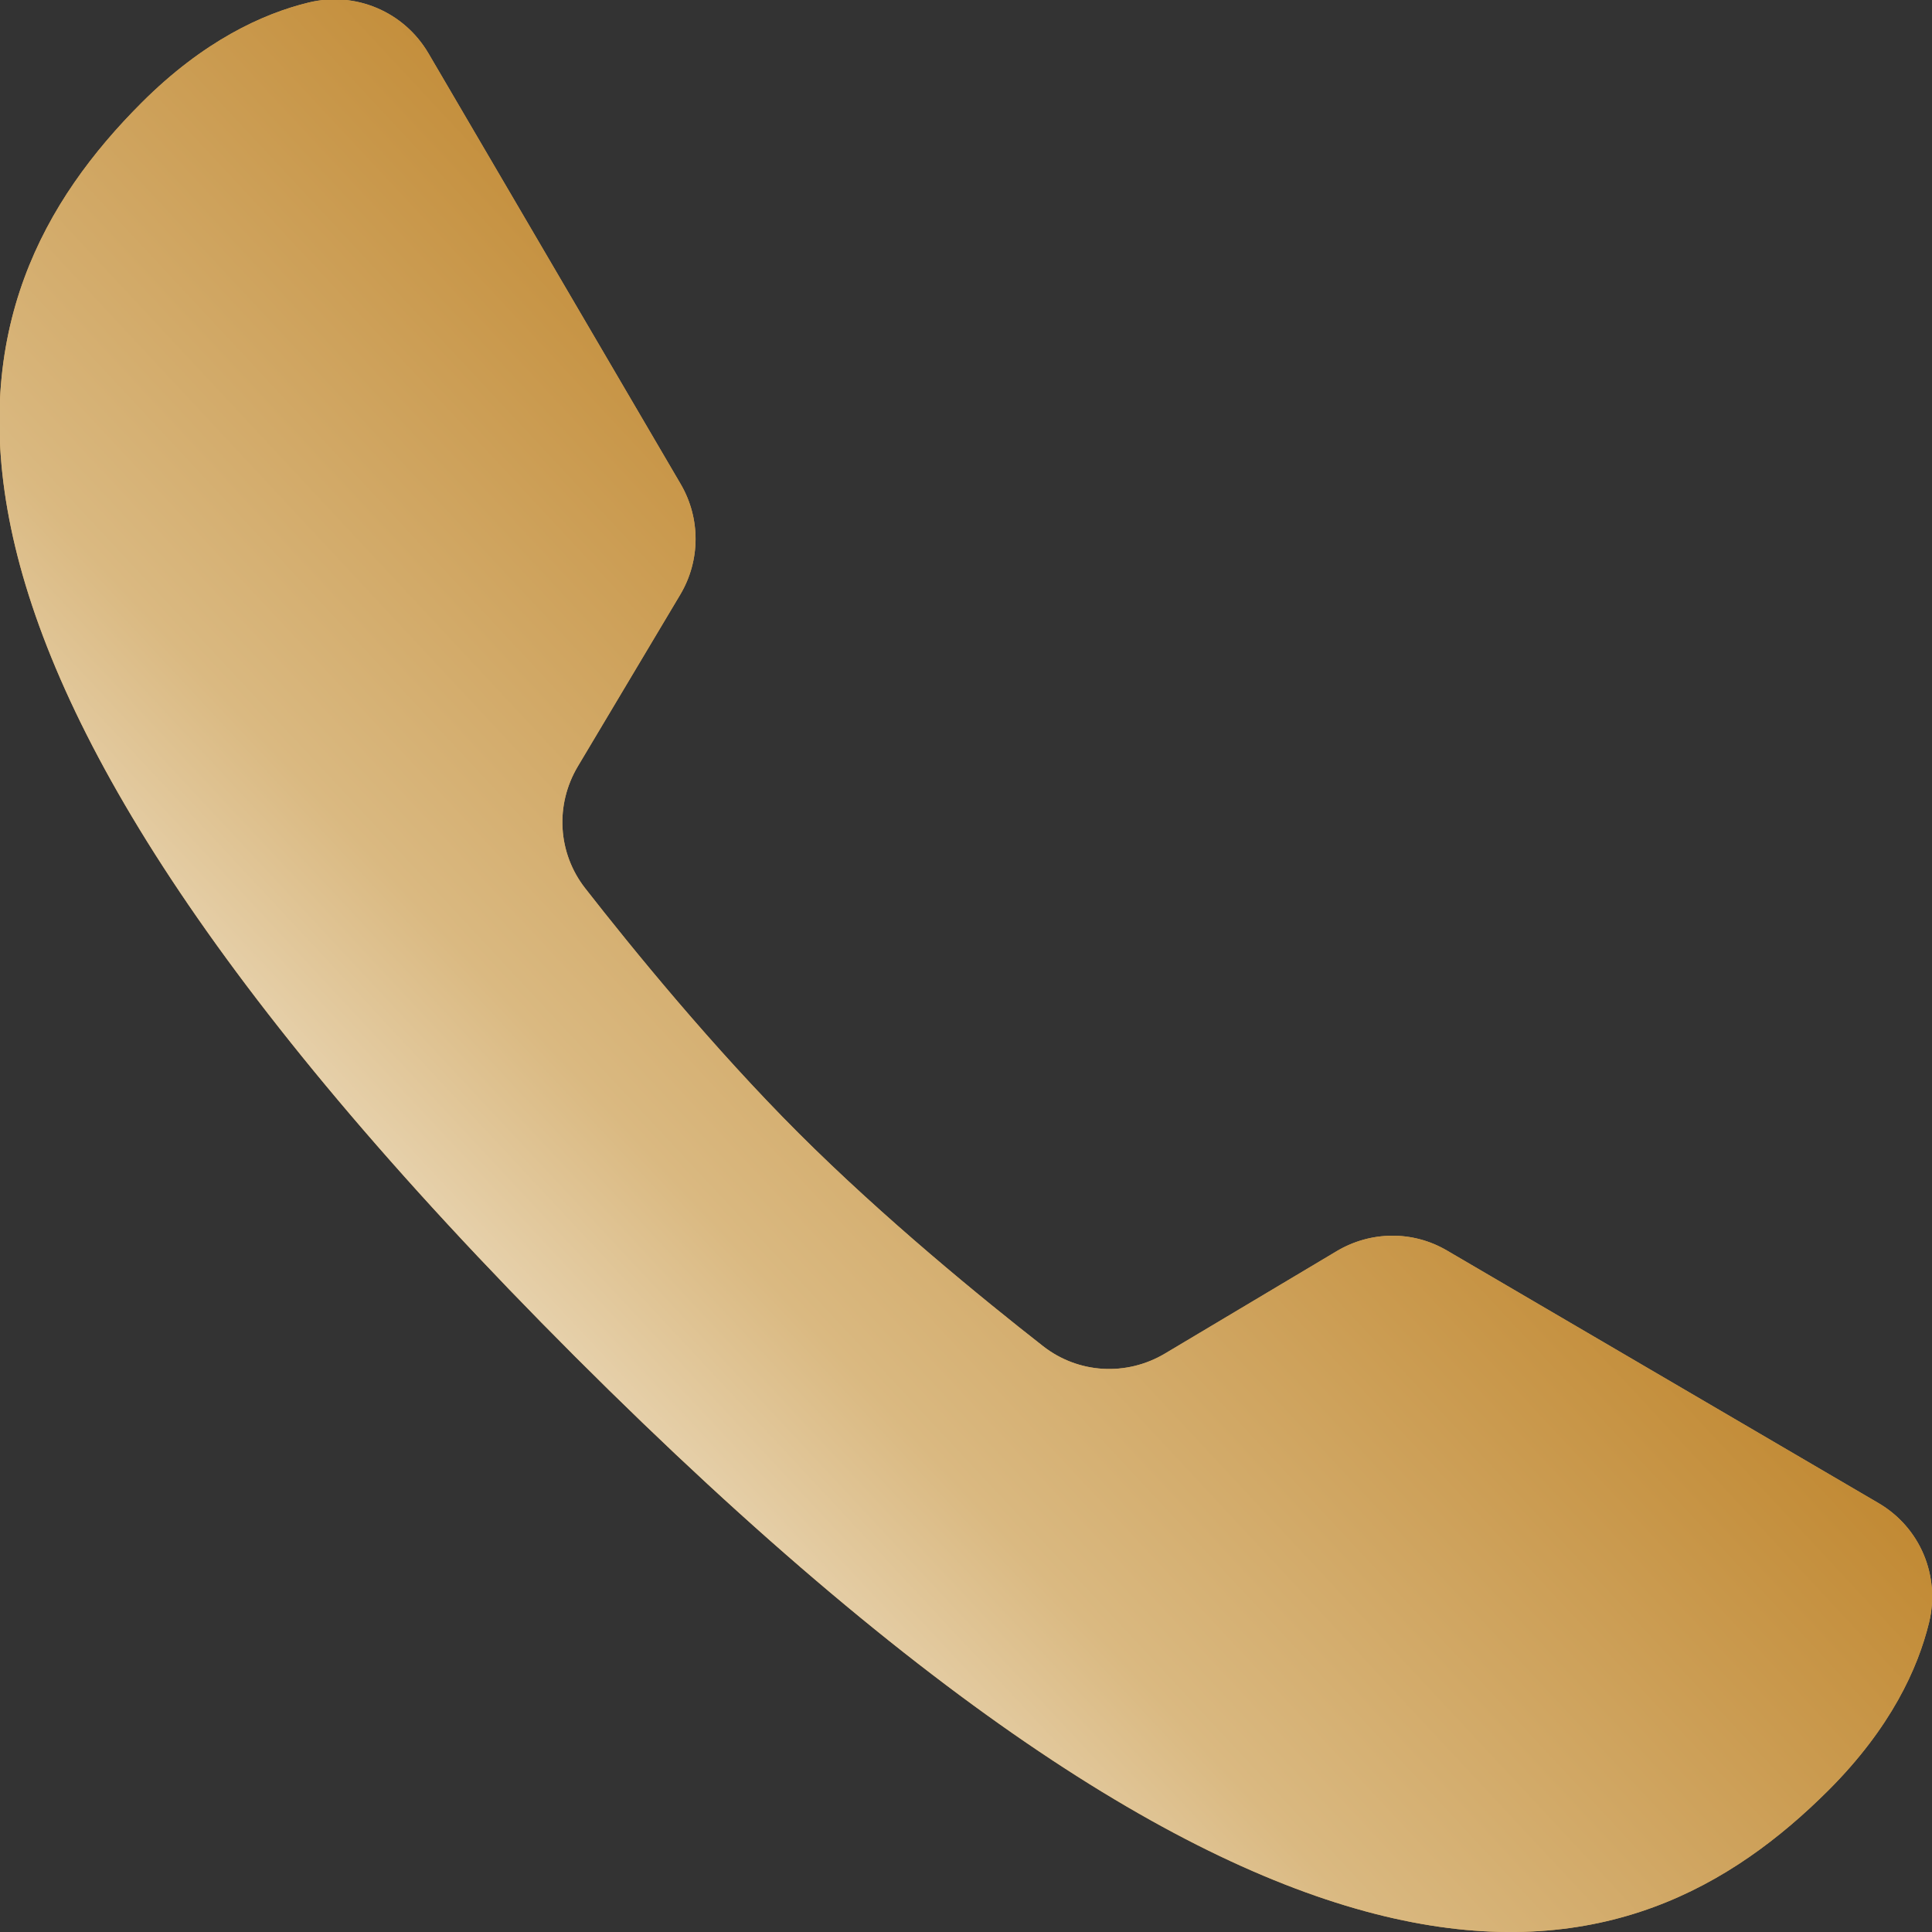 <svg xmlns="http://www.w3.org/2000/svg" width="24" height="24">
    <rect width="100%" height="100%" fill="#333333" stroke="none"/>
    <defs>
        <linearGradient id="qa0wsd9zma" x1="0%" x2="73.135%" y1="68.2%" y2="0%">
            <stop offset="0%" stop-color="#EFD38E"/>
            <stop offset="17%" stop-color="#F4EBDA"/>
            <stop offset="37%" stop-color="#DAB981"/>
            <stop offset="73%" stop-color="#BE8329"/>
            <stop offset="100%" stop-color="#D3A154"/>
        </linearGradient>
    </defs>
    <path fill="#D4A255" fill-rule="evenodd" d="M17.974 15.534c-.424-.249-.945-.243-1.367.007l-2.135 1.273c-.479.285-1.076.251-1.514-.091-.757-.592-1.978-1.588-3.04-2.649-1.062-1.062-2.057-2.282-2.649-3.04-.342-.438-.376-1.035-.091-1.514l1.273-2.135c.251-.422.253-.947.005-1.371L5.322.662c-.304-.518-.907-.773-1.49-.63-.567.138-1.303.474-2.075 1.246-2.415 2.416-3.698 6.49 5.386 15.573 9.083 9.083 13.156 7.801 15.573 5.386.774-.775 1.108-1.511 1.247-2.079.141-.583-.109-1.181-.626-1.485l-5.363-3.139z"/>
    <path fill="url(#qa0wsd9zma)" d="M17.974 15.534c-.424-.249-.945-.243-1.367.007l-2.135 1.273c-.479.285-1.076.251-1.514-.091-.757-.592-1.978-1.588-3.04-2.649-1.062-1.062-2.057-2.282-2.649-3.04-.342-.438-.376-1.035-.091-1.514l1.273-2.135c.251-.422.253-.947.005-1.371L5.322.662c-.304-.518-.907-.773-1.49-.63-.567.138-1.303.474-2.075 1.246-2.415 2.416-3.698 6.49 5.386 15.573 9.083 9.083 13.156 7.801 15.573 5.386.774-.775 1.108-1.511 1.247-2.079.141-.583-.109-1.181-.626-1.485l-5.363-3.139z"/>
</svg>
